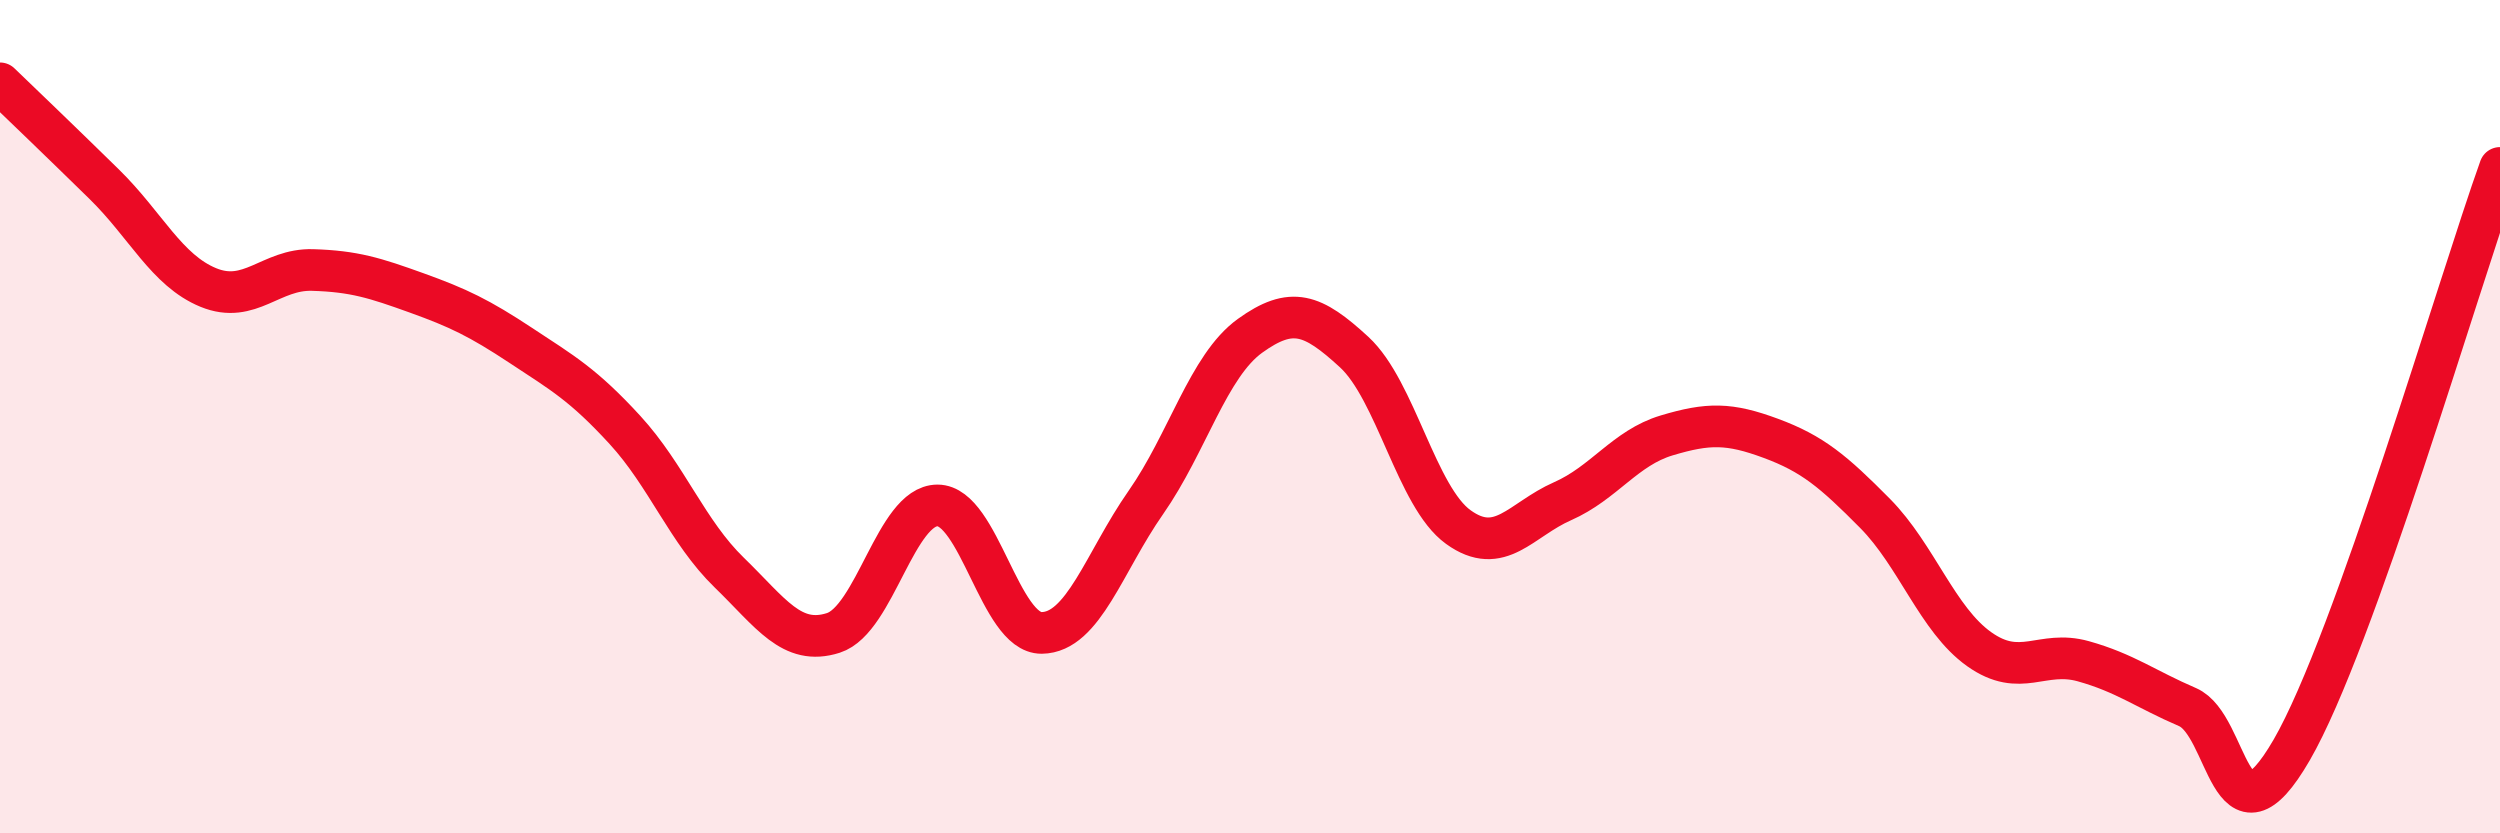 
    <svg width="60" height="20" viewBox="0 0 60 20" xmlns="http://www.w3.org/2000/svg">
      <path
        d="M 0,2 C 0.5,2.48 1.5,3.44 2.5,4.42 C 3.5,5.4 4,6.49 5,6.9 C 6,7.31 6.5,6.45 7.5,6.48 C 8.5,6.51 9,6.67 10,7.03 C 11,7.39 11.5,7.63 12.5,8.29 C 13.5,8.95 14,9.23 15,10.32 C 16,11.41 16.5,12.77 17.5,13.74 C 18.5,14.71 19,15.51 20,15.19 C 21,14.87 21.5,12.13 22.5,12.13 C 23.5,12.13 24,15.2 25,15.19 C 26,15.18 26.5,13.49 27.5,12.06 C 28.5,10.63 29,8.78 30,8.06 C 31,7.34 31.5,7.53 32.5,8.45 C 33.5,9.37 34,11.93 35,12.65 C 36,13.37 36.5,12.47 37.5,12.03 C 38.5,11.59 39,10.75 40,10.45 C 41,10.15 41.5,10.15 42.5,10.52 C 43.5,10.89 44,11.31 45,12.32 C 46,13.33 46.5,14.87 47.5,15.58 C 48.5,16.29 49,15.59 50,15.87 C 51,16.15 51.5,16.54 52.5,16.97 C 53.5,17.4 53.5,20.59 55,18 C 56.5,15.41 59,6.82 60,4.03L60 20L0 20Z"
        fill="#EB0A25"
        opacity="0.1"
        stroke-linecap="round"
        stroke-linejoin="round"
      />
      <path
        d="M 0,2 C 0.5,2.48 1.5,3.44 2.5,4.42 C 3.5,5.4 4,6.49 5,6.9 C 6,7.31 6.5,6.45 7.5,6.48 C 8.5,6.51 9,6.67 10,7.03 C 11,7.39 11.5,7.63 12.5,8.29 C 13.5,8.95 14,9.23 15,10.32 C 16,11.41 16.5,12.77 17.5,13.74 C 18.5,14.71 19,15.51 20,15.19 C 21,14.87 21.5,12.13 22.5,12.13 C 23.5,12.13 24,15.2 25,15.19 C 26,15.18 26.5,13.49 27.5,12.06 C 28.5,10.63 29,8.78 30,8.06 C 31,7.34 31.5,7.53 32.5,8.45 C 33.5,9.37 34,11.93 35,12.65 C 36,13.37 36.5,12.47 37.5,12.03 C 38.5,11.59 39,10.75 40,10.45 C 41,10.15 41.5,10.15 42.5,10.52 C 43.5,10.89 44,11.31 45,12.32 C 46,13.33 46.5,14.87 47.5,15.58 C 48.5,16.29 49,15.59 50,15.87 C 51,16.15 51.5,16.54 52.5,16.97 C 53.5,17.4 53.5,20.59 55,18 C 56.5,15.41 59,6.82 60,4.03"
        stroke="#EB0A25"
        stroke-width="1"
        fill="none"
        stroke-linecap="round"
        stroke-linejoin="round"
      />
    </svg>
  